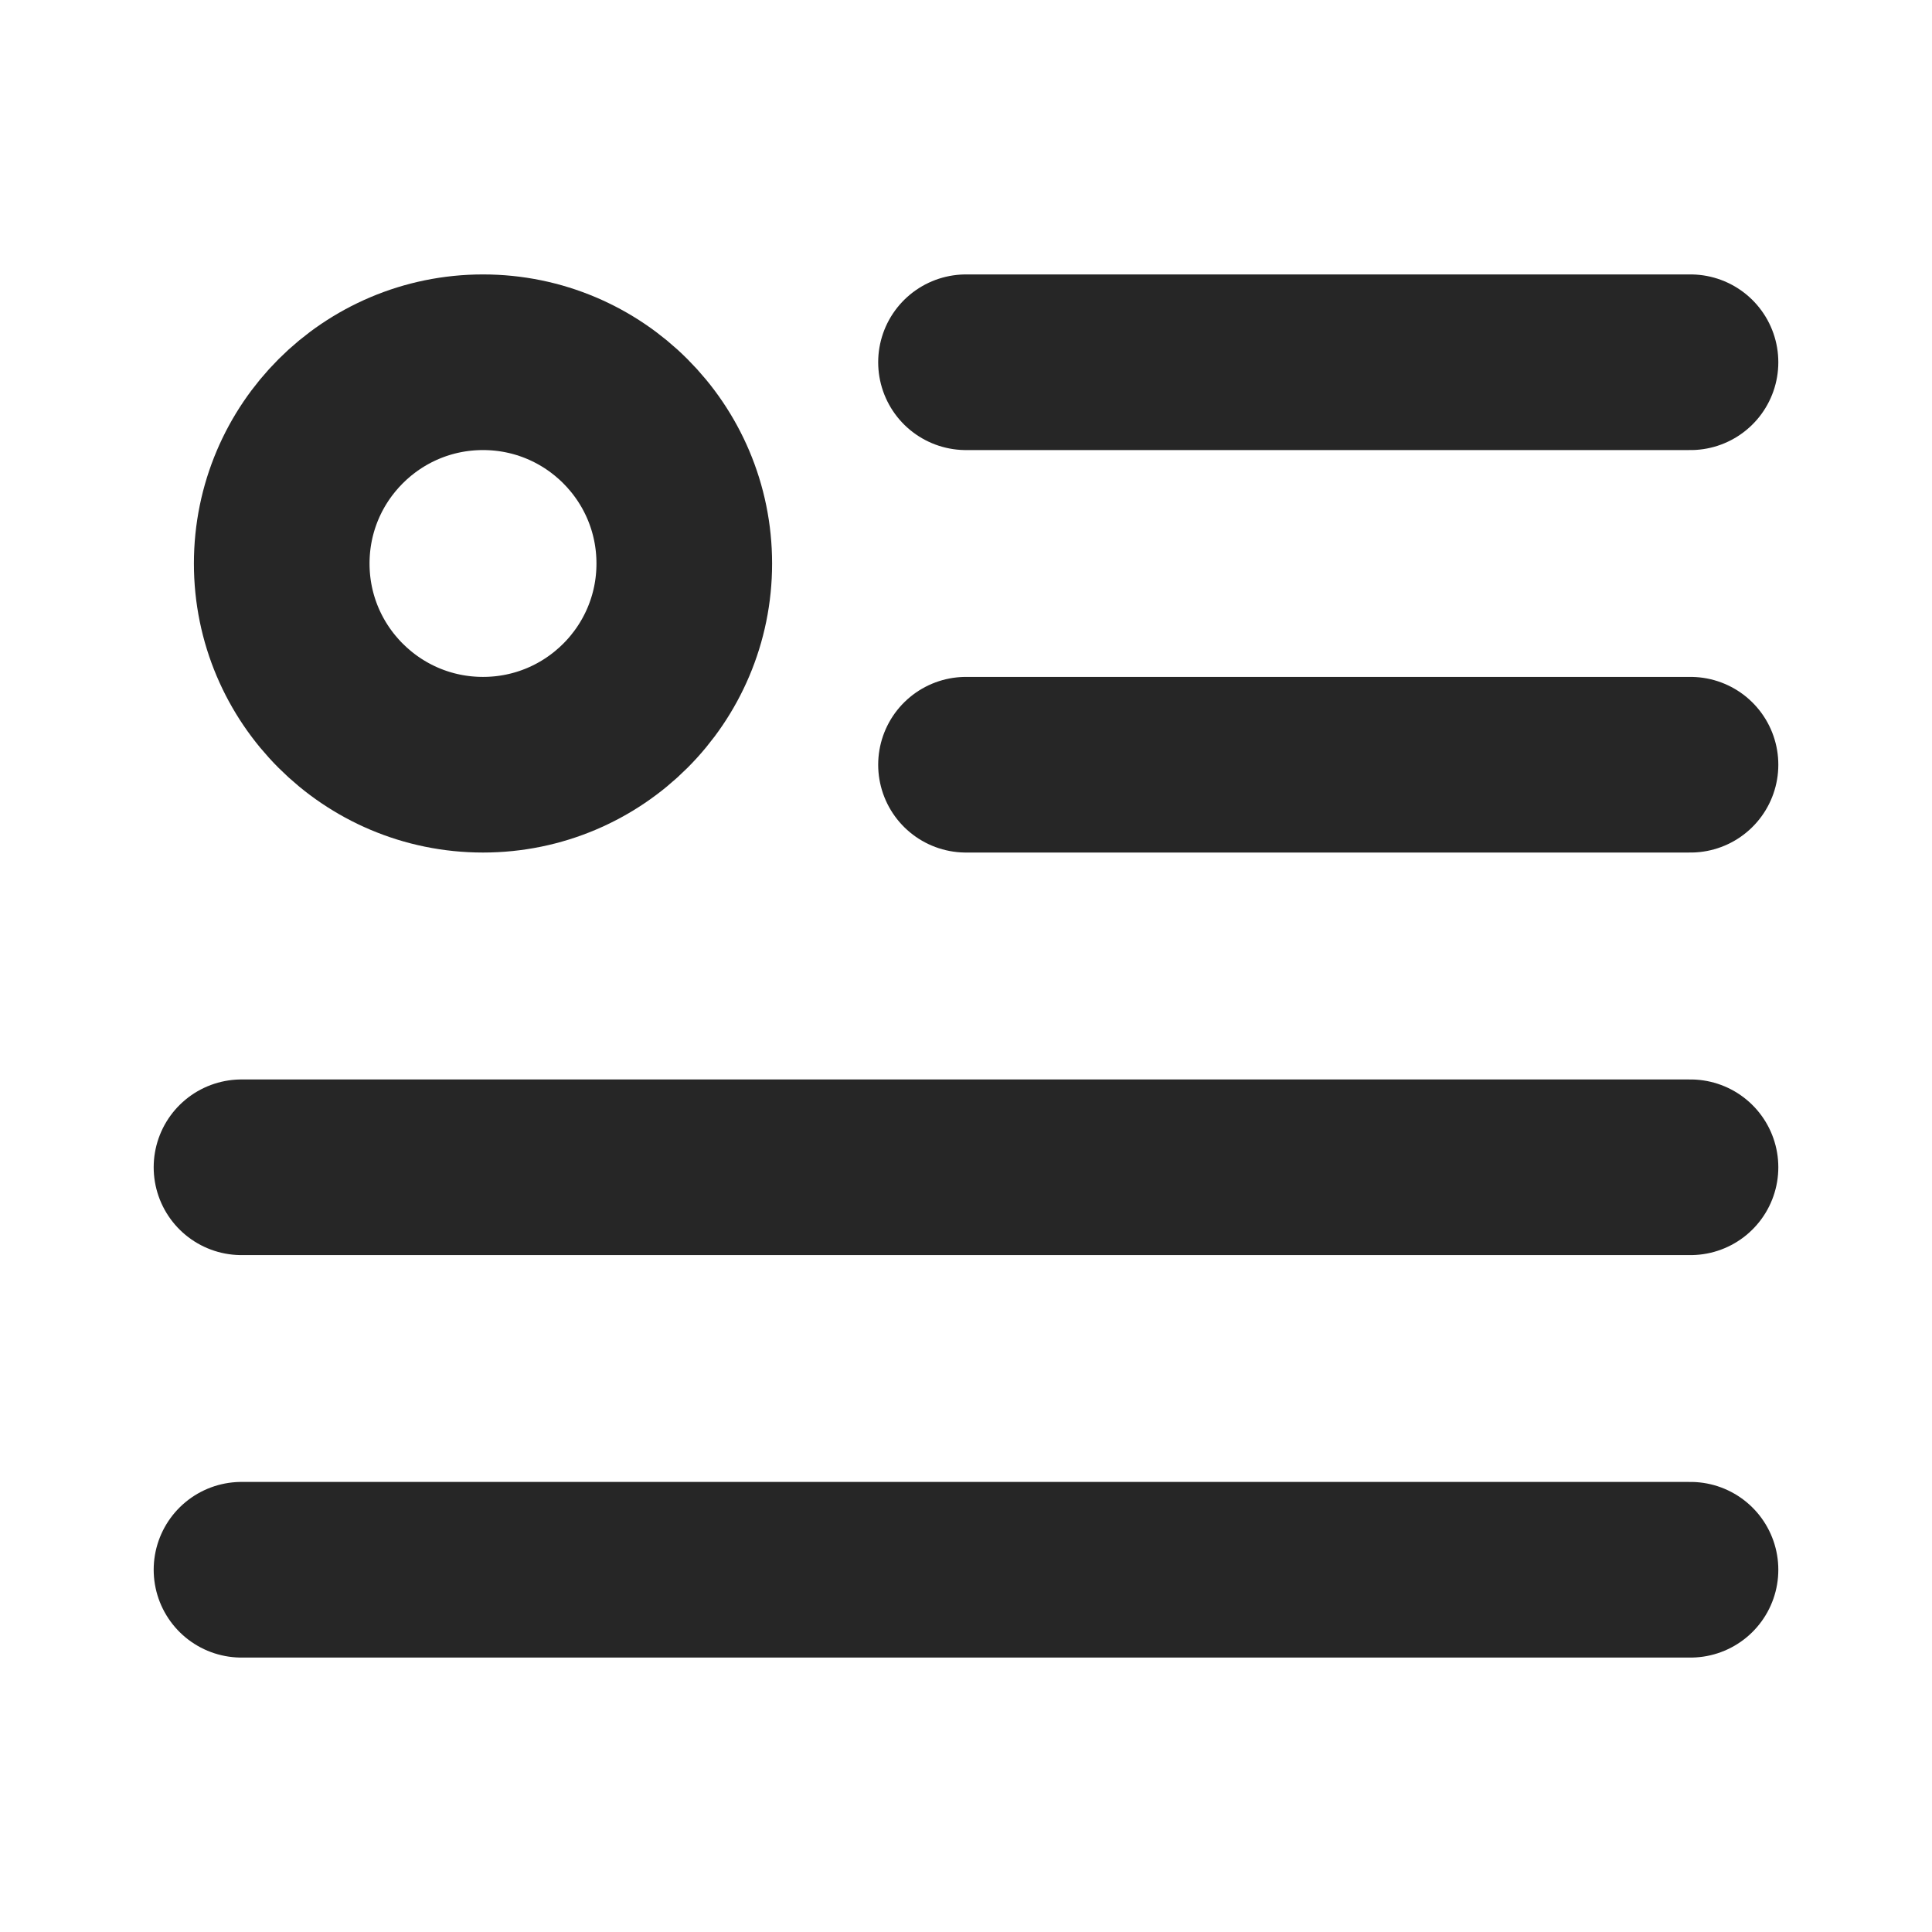 <svg width="22" height="22" viewBox="0 0 22 22" fill="none" xmlns="http://www.w3.org/2000/svg">
<path d="M11 4.125H19.25M11 8.708H19.25M2.75 13.292H19.25M2.75 17.875H19.25" stroke="#262626" stroke-width="2" stroke-linecap="round" stroke-linejoin="round"/>
<path d="M5.5 8.708C6.766 8.708 7.792 7.682 7.792 6.417C7.792 5.151 6.766 4.125 5.5 4.125C4.235 4.125 3.208 5.151 3.208 6.417C3.208 7.682 4.235 8.708 5.5 8.708Z" stroke="#262626" stroke-width="2" stroke-linecap="round" stroke-linejoin="round"/>
</svg>
